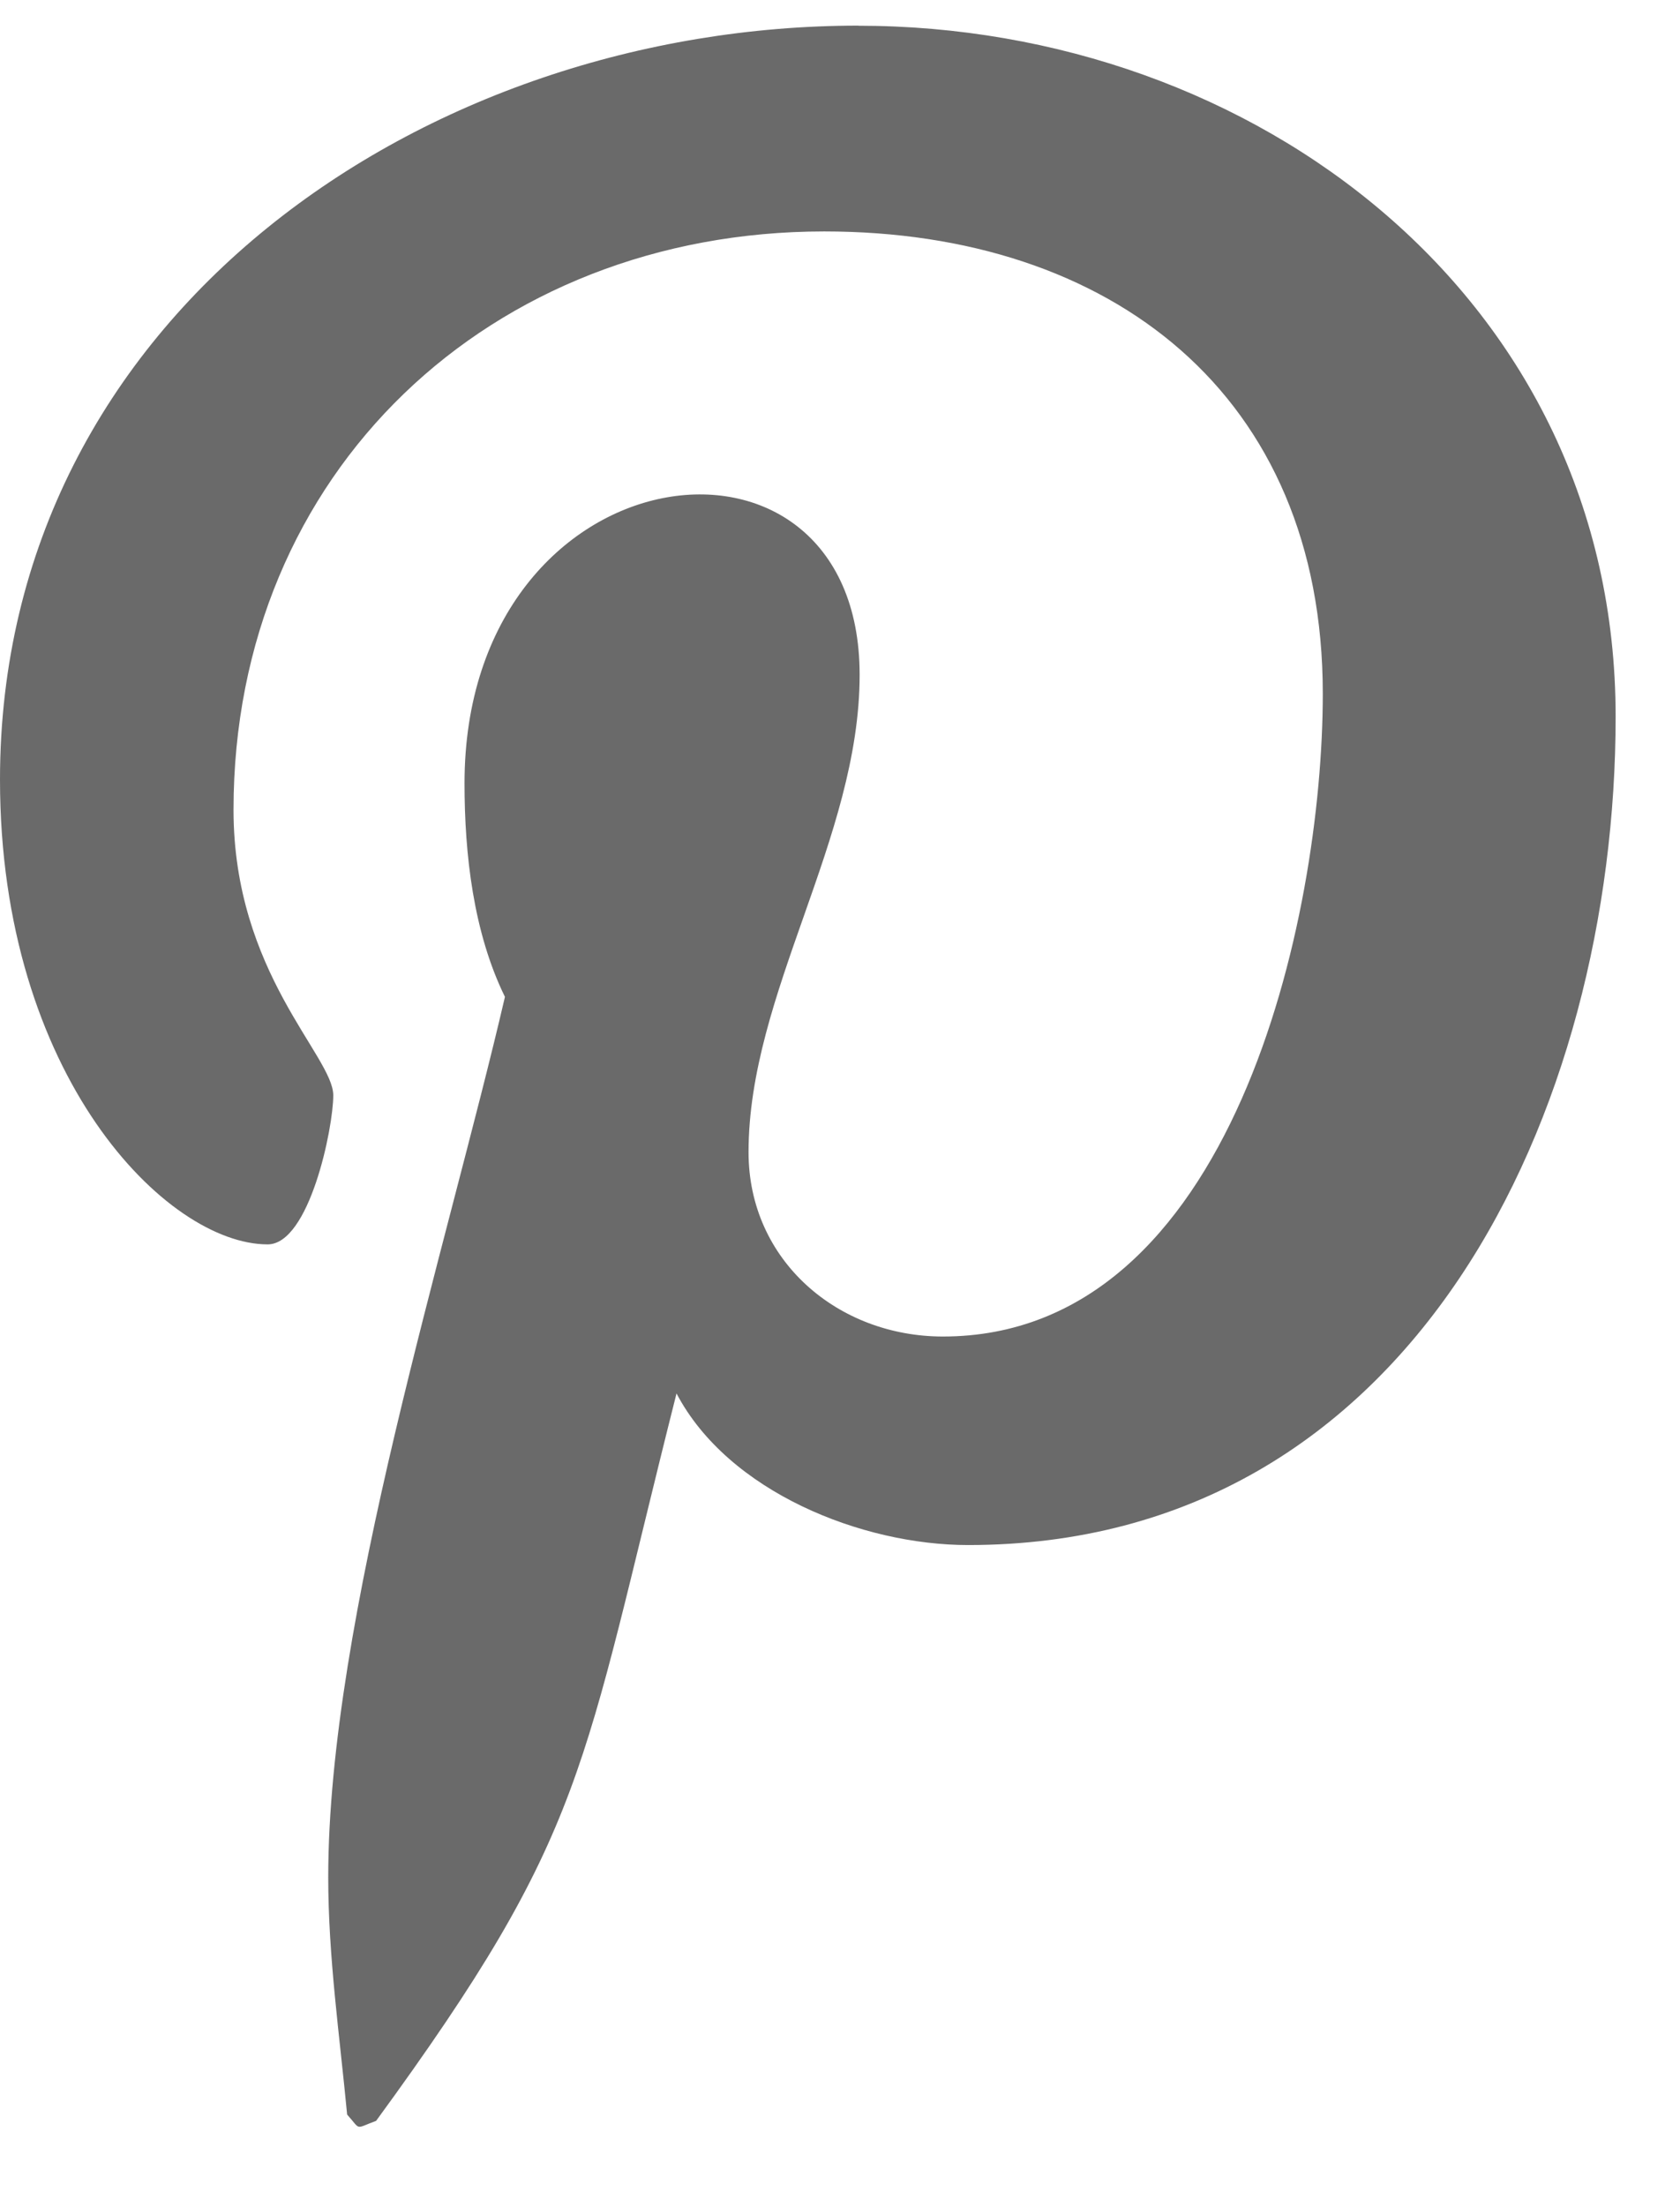 <?xml version="1.0" encoding="UTF-8"?>
<svg id="SVGDoc" width="16" height="21" xmlns="http://www.w3.org/2000/svg" version="1.1" xmlns:xlink="http://www.w3.org/1999/xlink" xmlns:avocode="https://avocode.com/" viewBox="0 0 16 21"><defs></defs><desc>Generated with Avocode.</desc><g><g><title>Icon awesome-pinterest-p</title><path d="M8.175,0.244c-4.111,0 -8.175,2.741 -8.175,7.177c0,2.821 1.587,4.424 2.549,4.424c0.397,0 0.625,-1.106 0.625,-1.419c0,-0.373 -0.95,-1.166 -0.95,-2.717c0,-3.222 2.452,-5.506 5.626,-5.506c2.729,0 4.748,1.551 4.748,4.4c0,2.128 -0.854,6.119 -3.618,6.119c-0.998,0 -1.851,-0.721 -1.851,-1.755c0,-1.515 1.058,-2.981 1.058,-4.544c0,-2.653 -3.763,-2.172 -3.763,1.034c0,0.673 0.084,1.419 0.385,2.032c-0.553,2.38 -1.683,5.927 -1.683,8.379c0,0.757 0.108,1.503 0.18,2.26c0.136,0.152 0.068,0.136 0.276,0.06c2.02,-2.765 1.947,-3.306 2.861,-6.924c0.493,0.938 1.767,1.443 2.777,1.443c4.256,0 6.167,-4.147 6.167,-7.886c0,-3.979 -3.438,-6.576 -7.213,-6.576z" fill="#6a6a6a" fill-opacity="1"></path></g></g></svg>